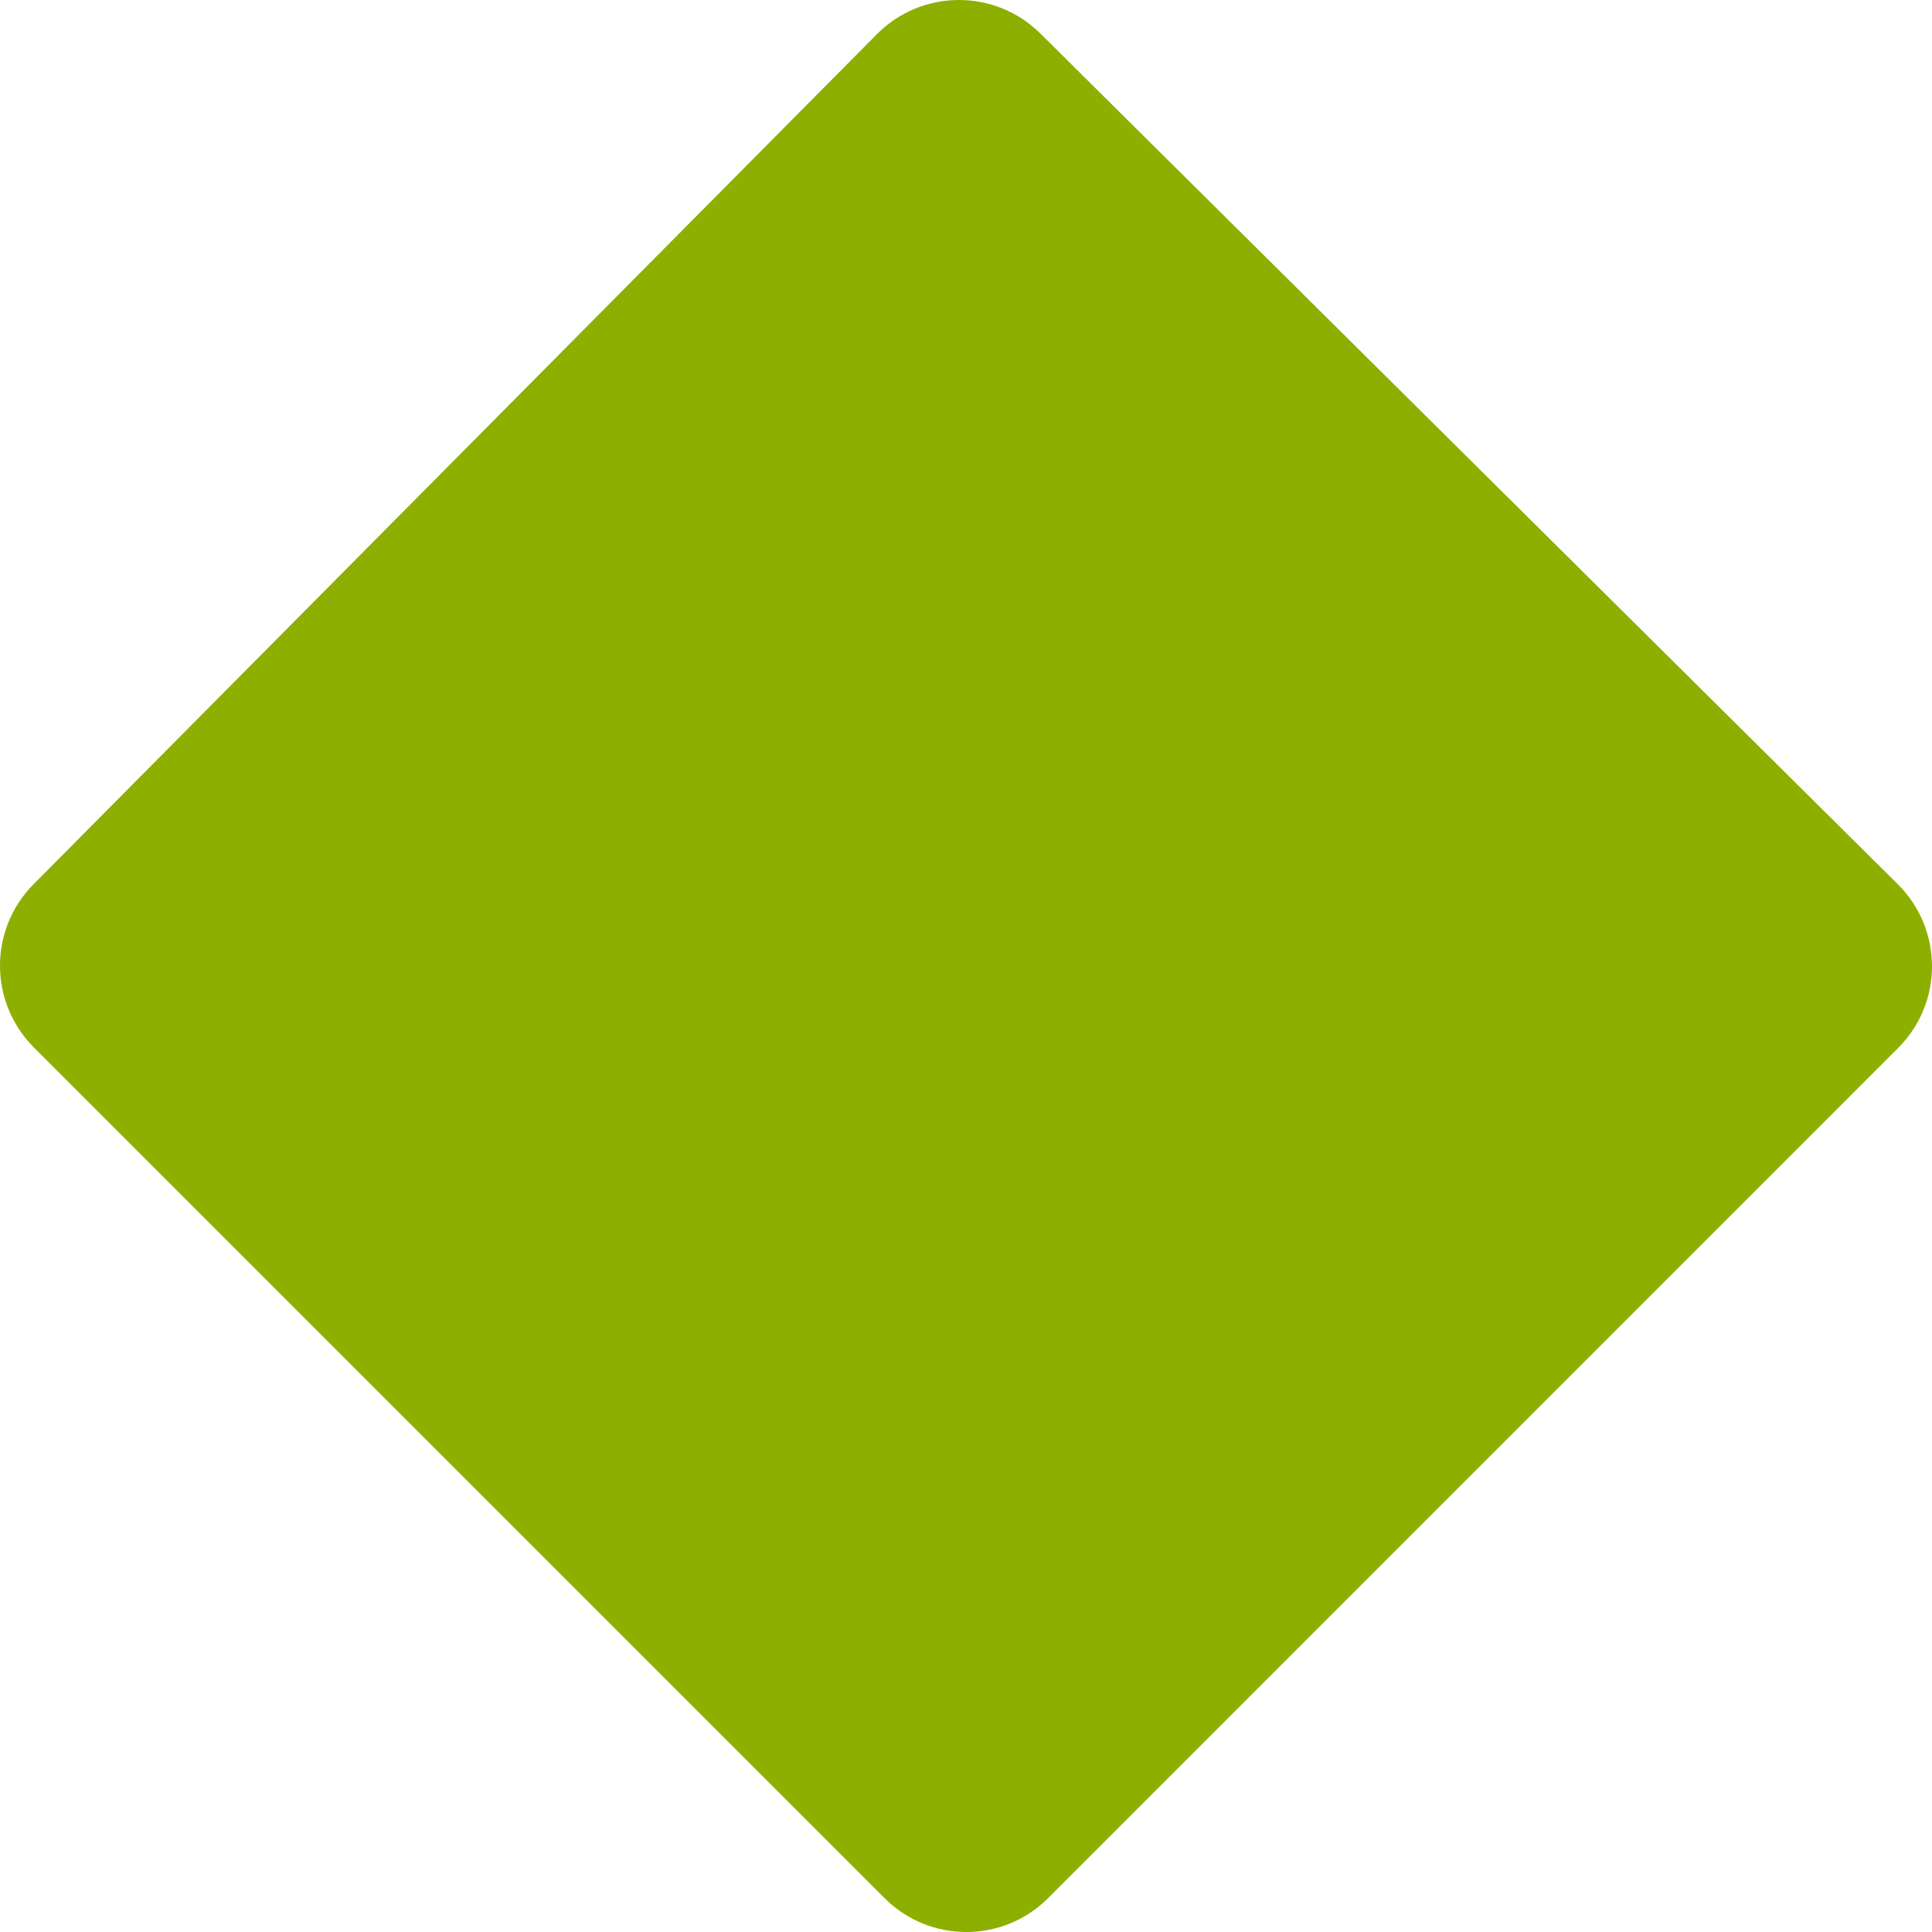 <svg xmlns="http://www.w3.org/2000/svg" xmlns:xlink="http://www.w3.org/1999/xlink" width="21px" height="21px" viewBox="0 0 21 21"><title>small-diamond-dark-green</title><g id="Page-1" stroke="none" stroke-width="1" fill="none" fill-rule="evenodd"><g id="HOME---Laptop" transform="translate(-731, -3601)" fill="#8DAF00"><g id="Group-22" transform="translate(731, 3597)"><path d="M11.308,4.364 L20.629,13.612 C21.122,14.101 21.124,14.9 20.632,15.391 L11.392,24.632 C10.901,25.123 10.106,25.123 9.615,24.632 L0.368,15.385 C-0.121,14.895 -0.123,14.103 0.364,13.612 L9.532,4.371 C10.02,3.879 10.816,3.876 11.308,4.364" id="small-diamond-dark-green"></path></g></g></g></svg>